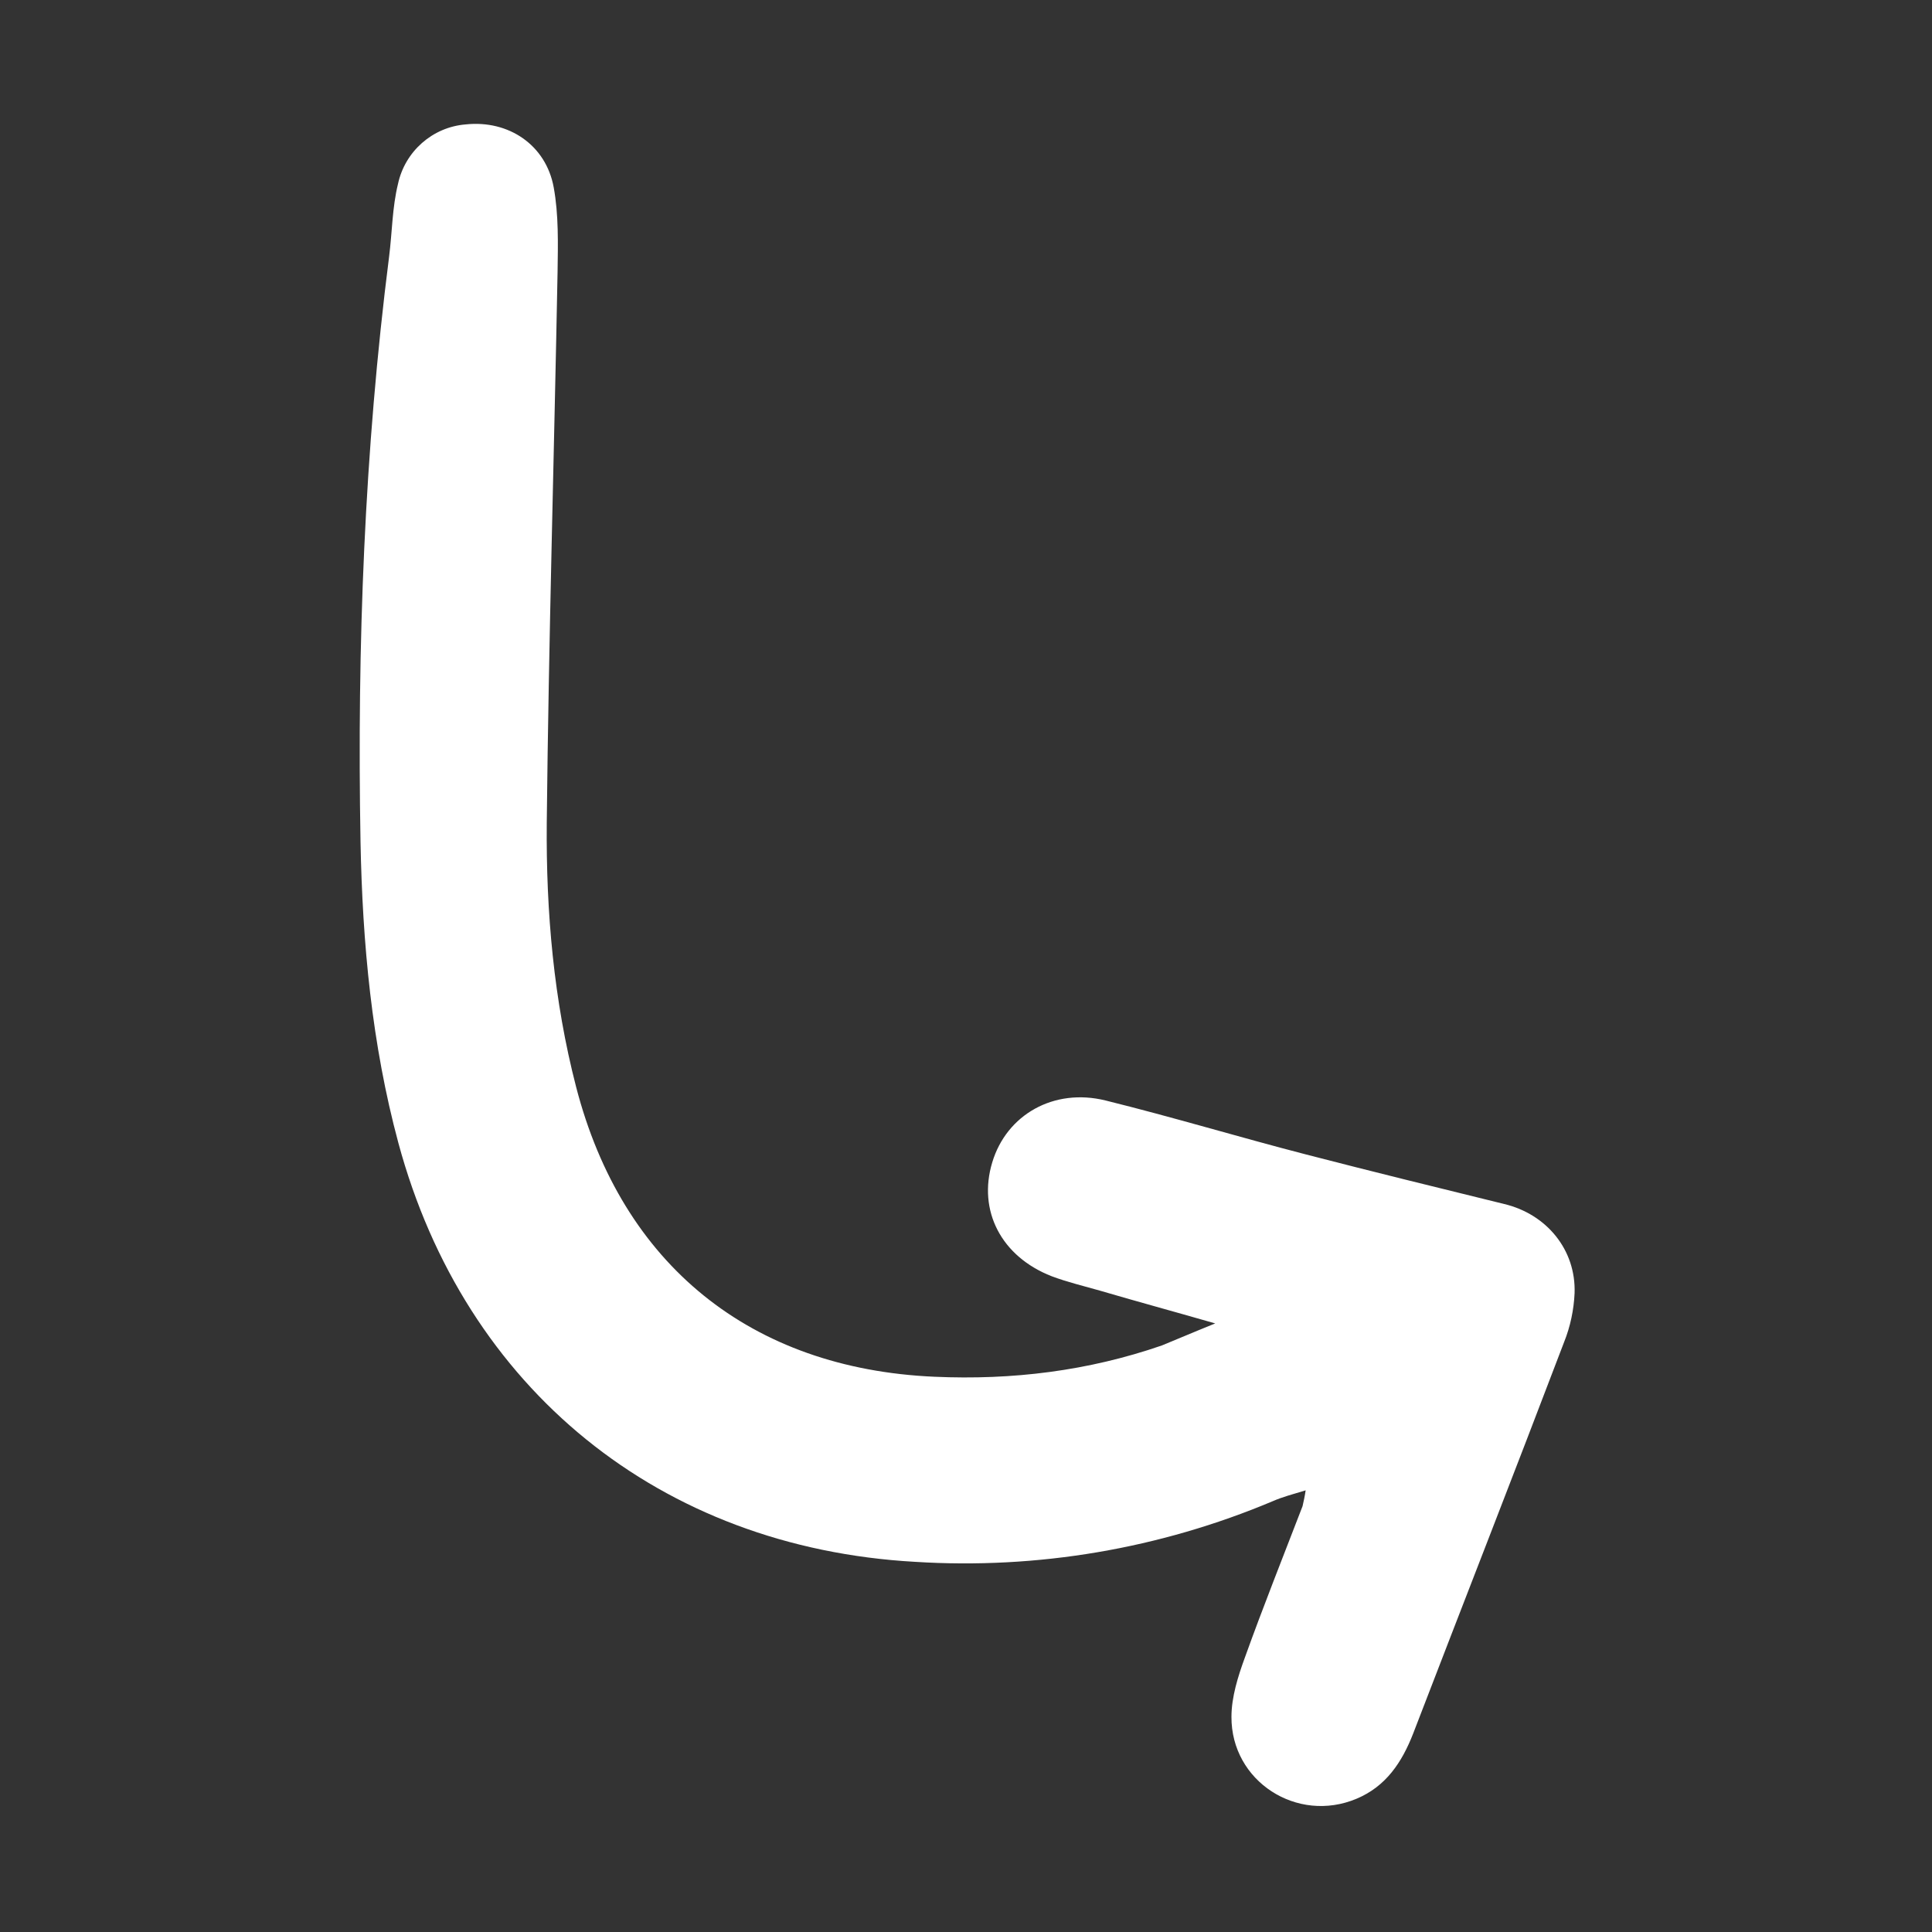 <svg xmlns="http://www.w3.org/2000/svg" xmlns:xlink="http://www.w3.org/1999/xlink" id="Layer_1" x="0px" y="0px" viewBox="0 0 500 500" style="enable-background:new 0 0 500 500;" xml:space="preserve"><rect x="0" y="0" width="500" height="500" fill="#333333" stroke="none"/><style type="text/css">	.st0{fill:#FFFFFF;}</style><g id="Arrow-1">	<path id="Path" class="st0" d="M314.5,342.5c-11.5-3.3-20.7-5.8-29.9-8.5c-4.2-1.2-8.4-2.2-12.4-3.7c-13.1-5.1-19.2-17-15.4-29.5  c3.7-12.3,15.9-19.3,29.3-16c17.4,4.3,34.6,9.5,52,14c17,4.4,34.1,8.6,51.2,12.8c10.9,2.6,18.6,11.8,18.2,23.1  c-0.2,4.3-1.1,8.6-2.7,12.6c-12.9,33.9-26.1,67.6-39.1,101.4c-2.9,7.4-7,13.6-14.6,16.8c-15.4,6.5-32.5-4.5-32.4-21.2  c0-5.1,1.7-10.5,3.5-15.4c4.7-13.1,9.9-26.1,14.9-39.1c0.3-1.3,0.6-2.7,0.8-4.1c-3.3,1-6,1.7-8.5,2.8  c-29.2,12.3-60.9,17.7-92.6,15.7c-65.9-3.7-116.5-44.7-133.7-108.4c-6.9-25.6-9.3-51.7-9.8-78c-0.9-50.6,1-101.1,7.4-151.4  c0.8-6.3,0.8-12.7,2.3-18.8c1.8-8.4,8.9-14.7,17.5-15.4c11.1-1.2,20.8,5.3,22.8,16.3c1.3,7.1,1.1,14.6,1,21.8  c-0.9,47.6-2.3,95.1-2.8,142.7c-0.2,23,1.8,45.9,7.6,68.3c11.9,46,45.2,72.9,92.7,75c20.2,0.9,39.8-1.5,58.9-8.1  C304.4,346.7,308.3,345,314.5,342.5z"></path></g></svg>
